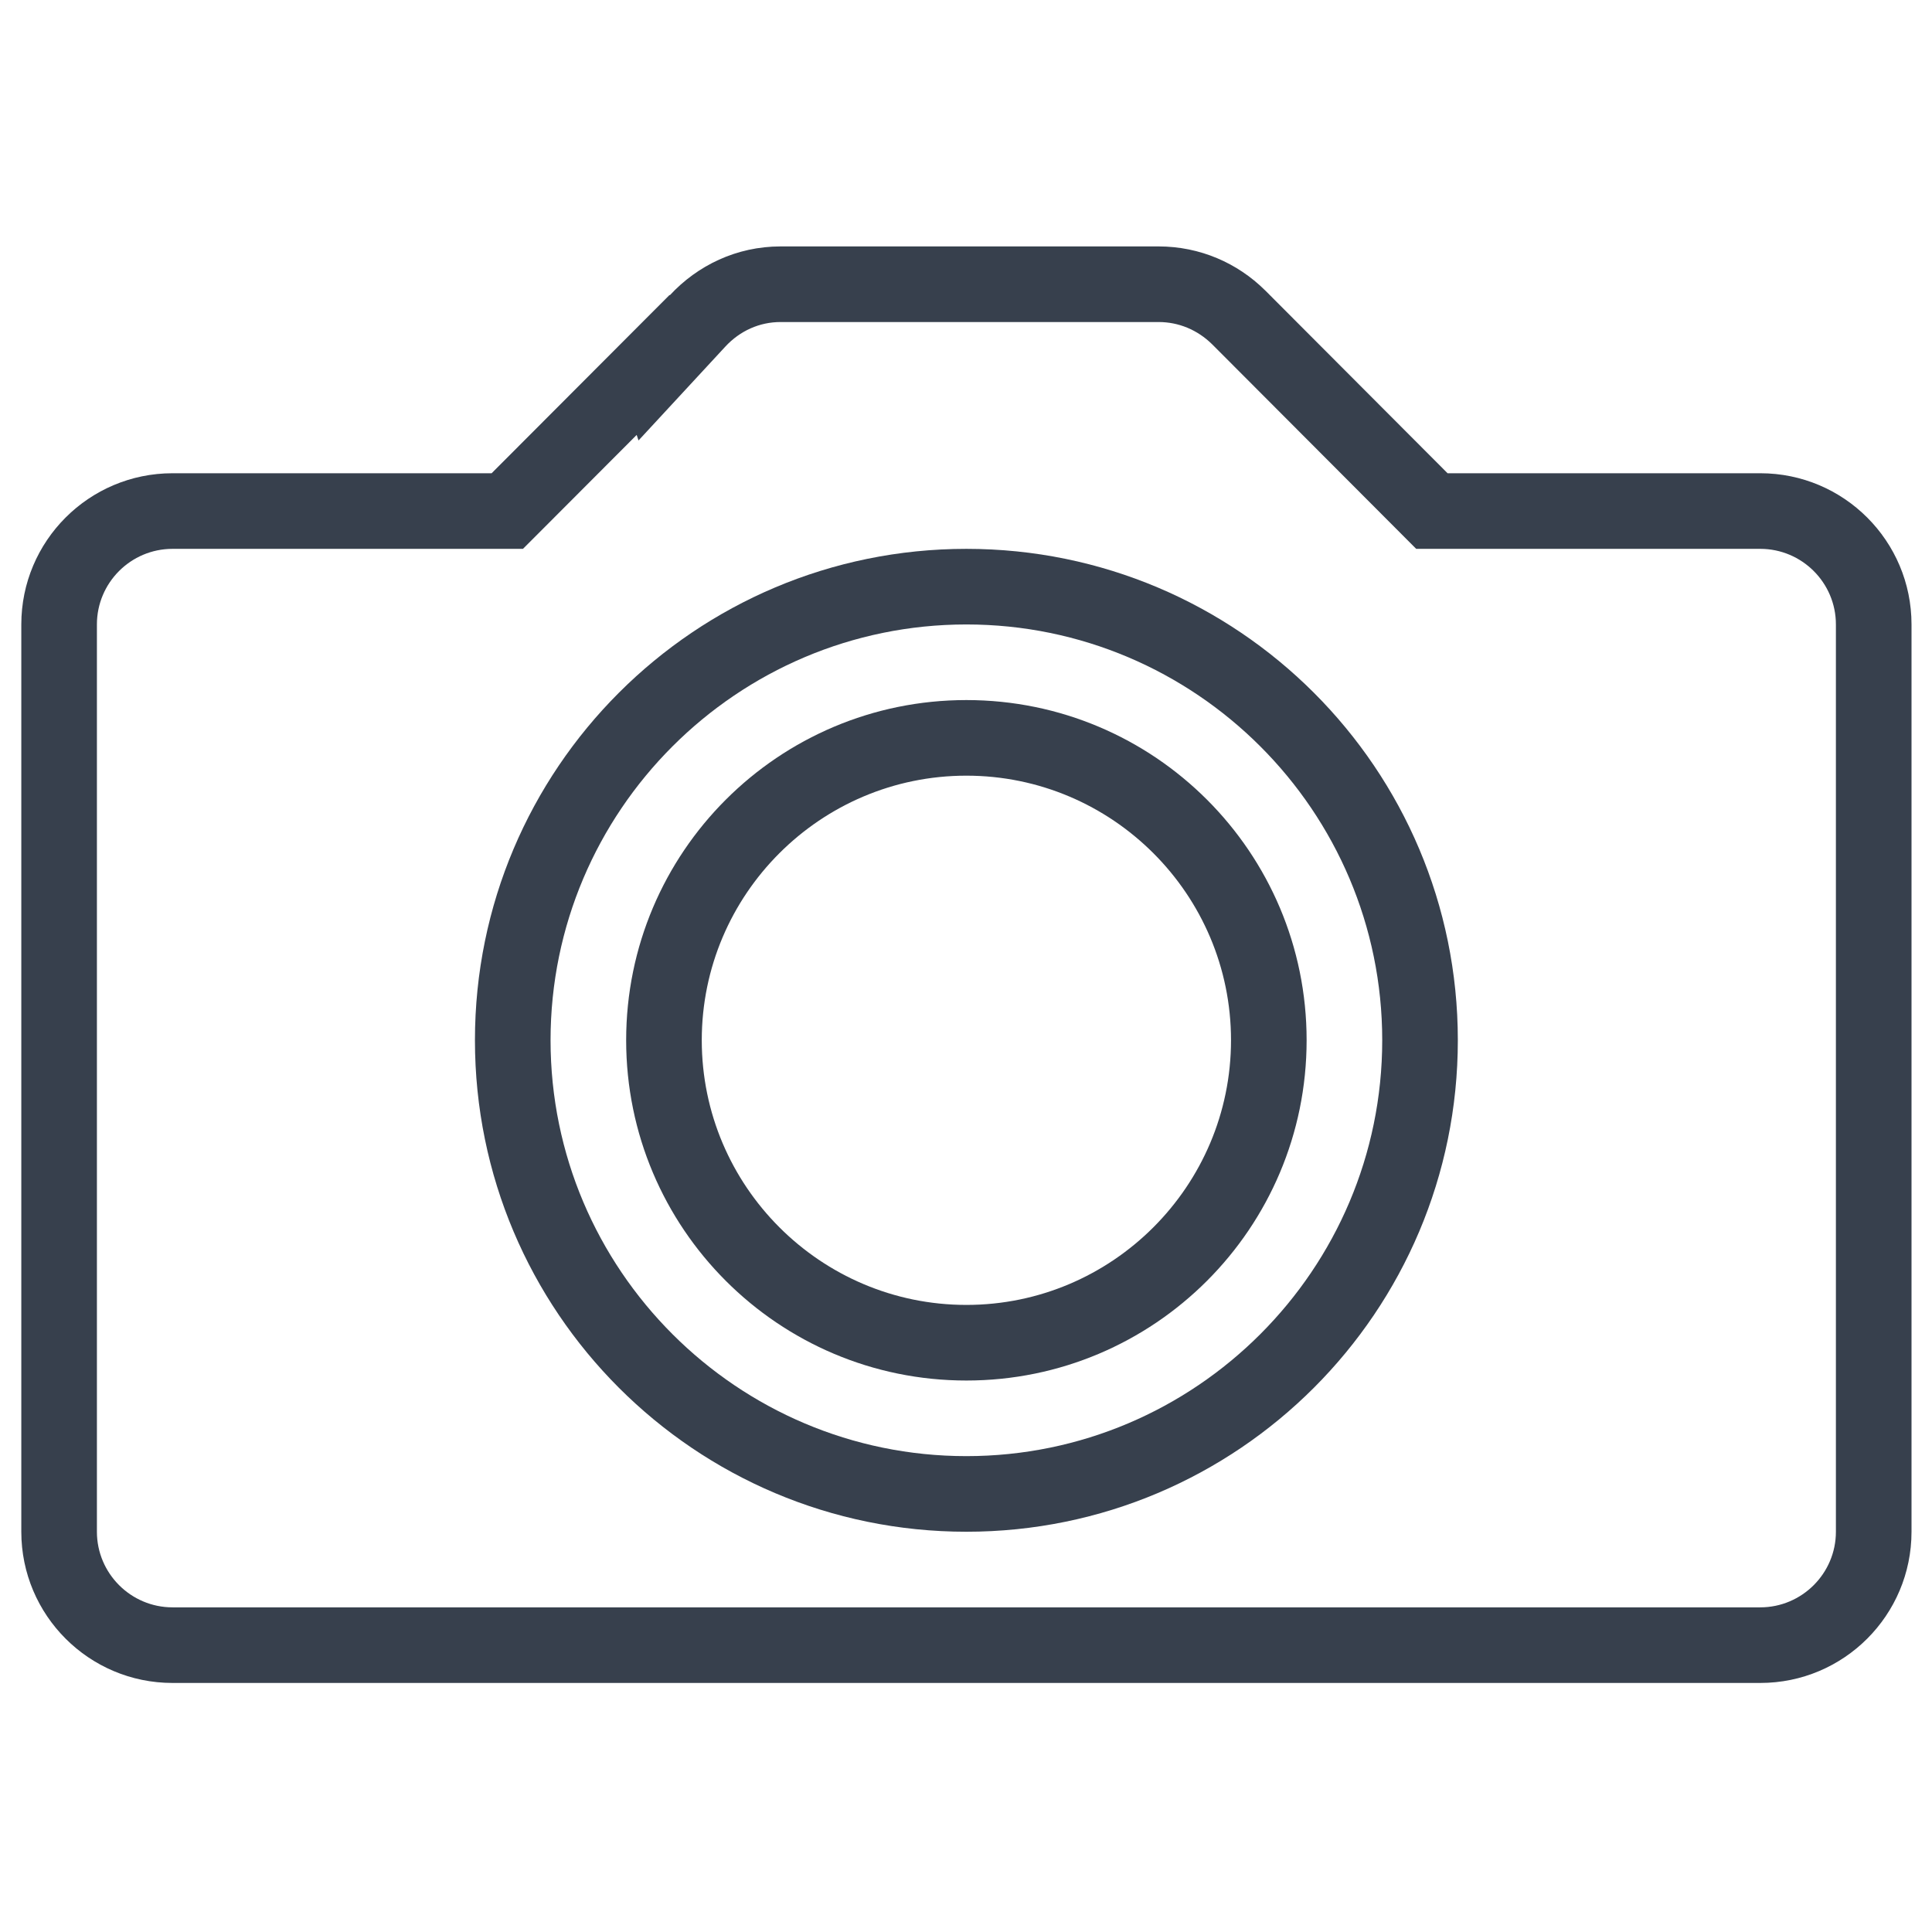 <?xml version="1.0" ?><!DOCTYPE svg  PUBLIC '-//W3C//DTD SVG 1.1//EN'  'http://www.w3.org/Graphics/SVG/1.1/DTD/svg11.dtd'><svg enable-background="new 0 0 512 512" height="512px" id="Layer_1" version="1.1" viewBox="0 0 512 512" width="512px" xml:space="preserve" xmlns="http://www.w3.org/2000/svg" xmlns:xlink="http://www.w3.org/1999/xlink"><g><path d="M466.488,125.414h-82.866l-48.174-48.291c-0.058-0.058-0.107-0.097-0.156-0.156l-0.088-0.078l0,0   c-7.239-7.161-17.179-11.584-28.166-11.584H206.853c-11.642,0-22.022,5.029-29.351,12.954l-0.039-0.117l-47.176,47.273H45.719   c-22.13,0-40.073,17.944-40.073,40.073v240.439c0,22.13,17.943,40.073,40.073,40.073h420.769c22.14,0,40.083-17.943,40.083-40.073   V165.488C506.571,143.358,488.628,125.414,466.488,125.414z M486.534,405.927c0,11.036-9.001,20.037-20.047,20.037H45.719   c-11.045,0-20.037-9-20.037-20.037V165.488c0-11.055,8.991-20.037,20.037-20.037h84.568h8.306l5.88-5.889l24.253-24.302l0.49,1.468   l23.001-24.87c3.893-4.207,9.089-6.516,14.636-6.516h100.183c5.293,0,10.302,2.055,14.225,5.929l48.174,48.292l5.87,5.889h8.316   h82.866c11.045,0,20.047,8.981,20.047,20.037V405.927z" fill="#37404D"/><path d="M256.103,145.451c-71.928,0-130.238,58.29-130.238,130.219s58.31,130.257,130.238,130.257   s130.238-58.329,130.238-130.257S328.032,145.451,256.103,145.451z M256.103,385.89c-60.765,0-110.201-49.445-110.201-110.22   c0-60.756,49.436-110.182,110.201-110.182s110.201,49.426,110.201,110.182C366.305,336.445,316.868,385.89,256.103,385.89z" fill="#37404D"/><path d="M256.103,185.524c-49.808,0-90.165,40.348-90.165,90.146s40.357,90.184,90.165,90.184   s90.165-40.386,90.165-90.184S305.911,185.524,256.103,185.524z M256.103,345.817c-38.665,0-70.128-31.482-70.128-70.147   s31.463-70.109,70.128-70.109s70.128,31.444,70.128,70.109S294.768,345.817,256.103,345.817z" fill="#37404D"/></g></svg>